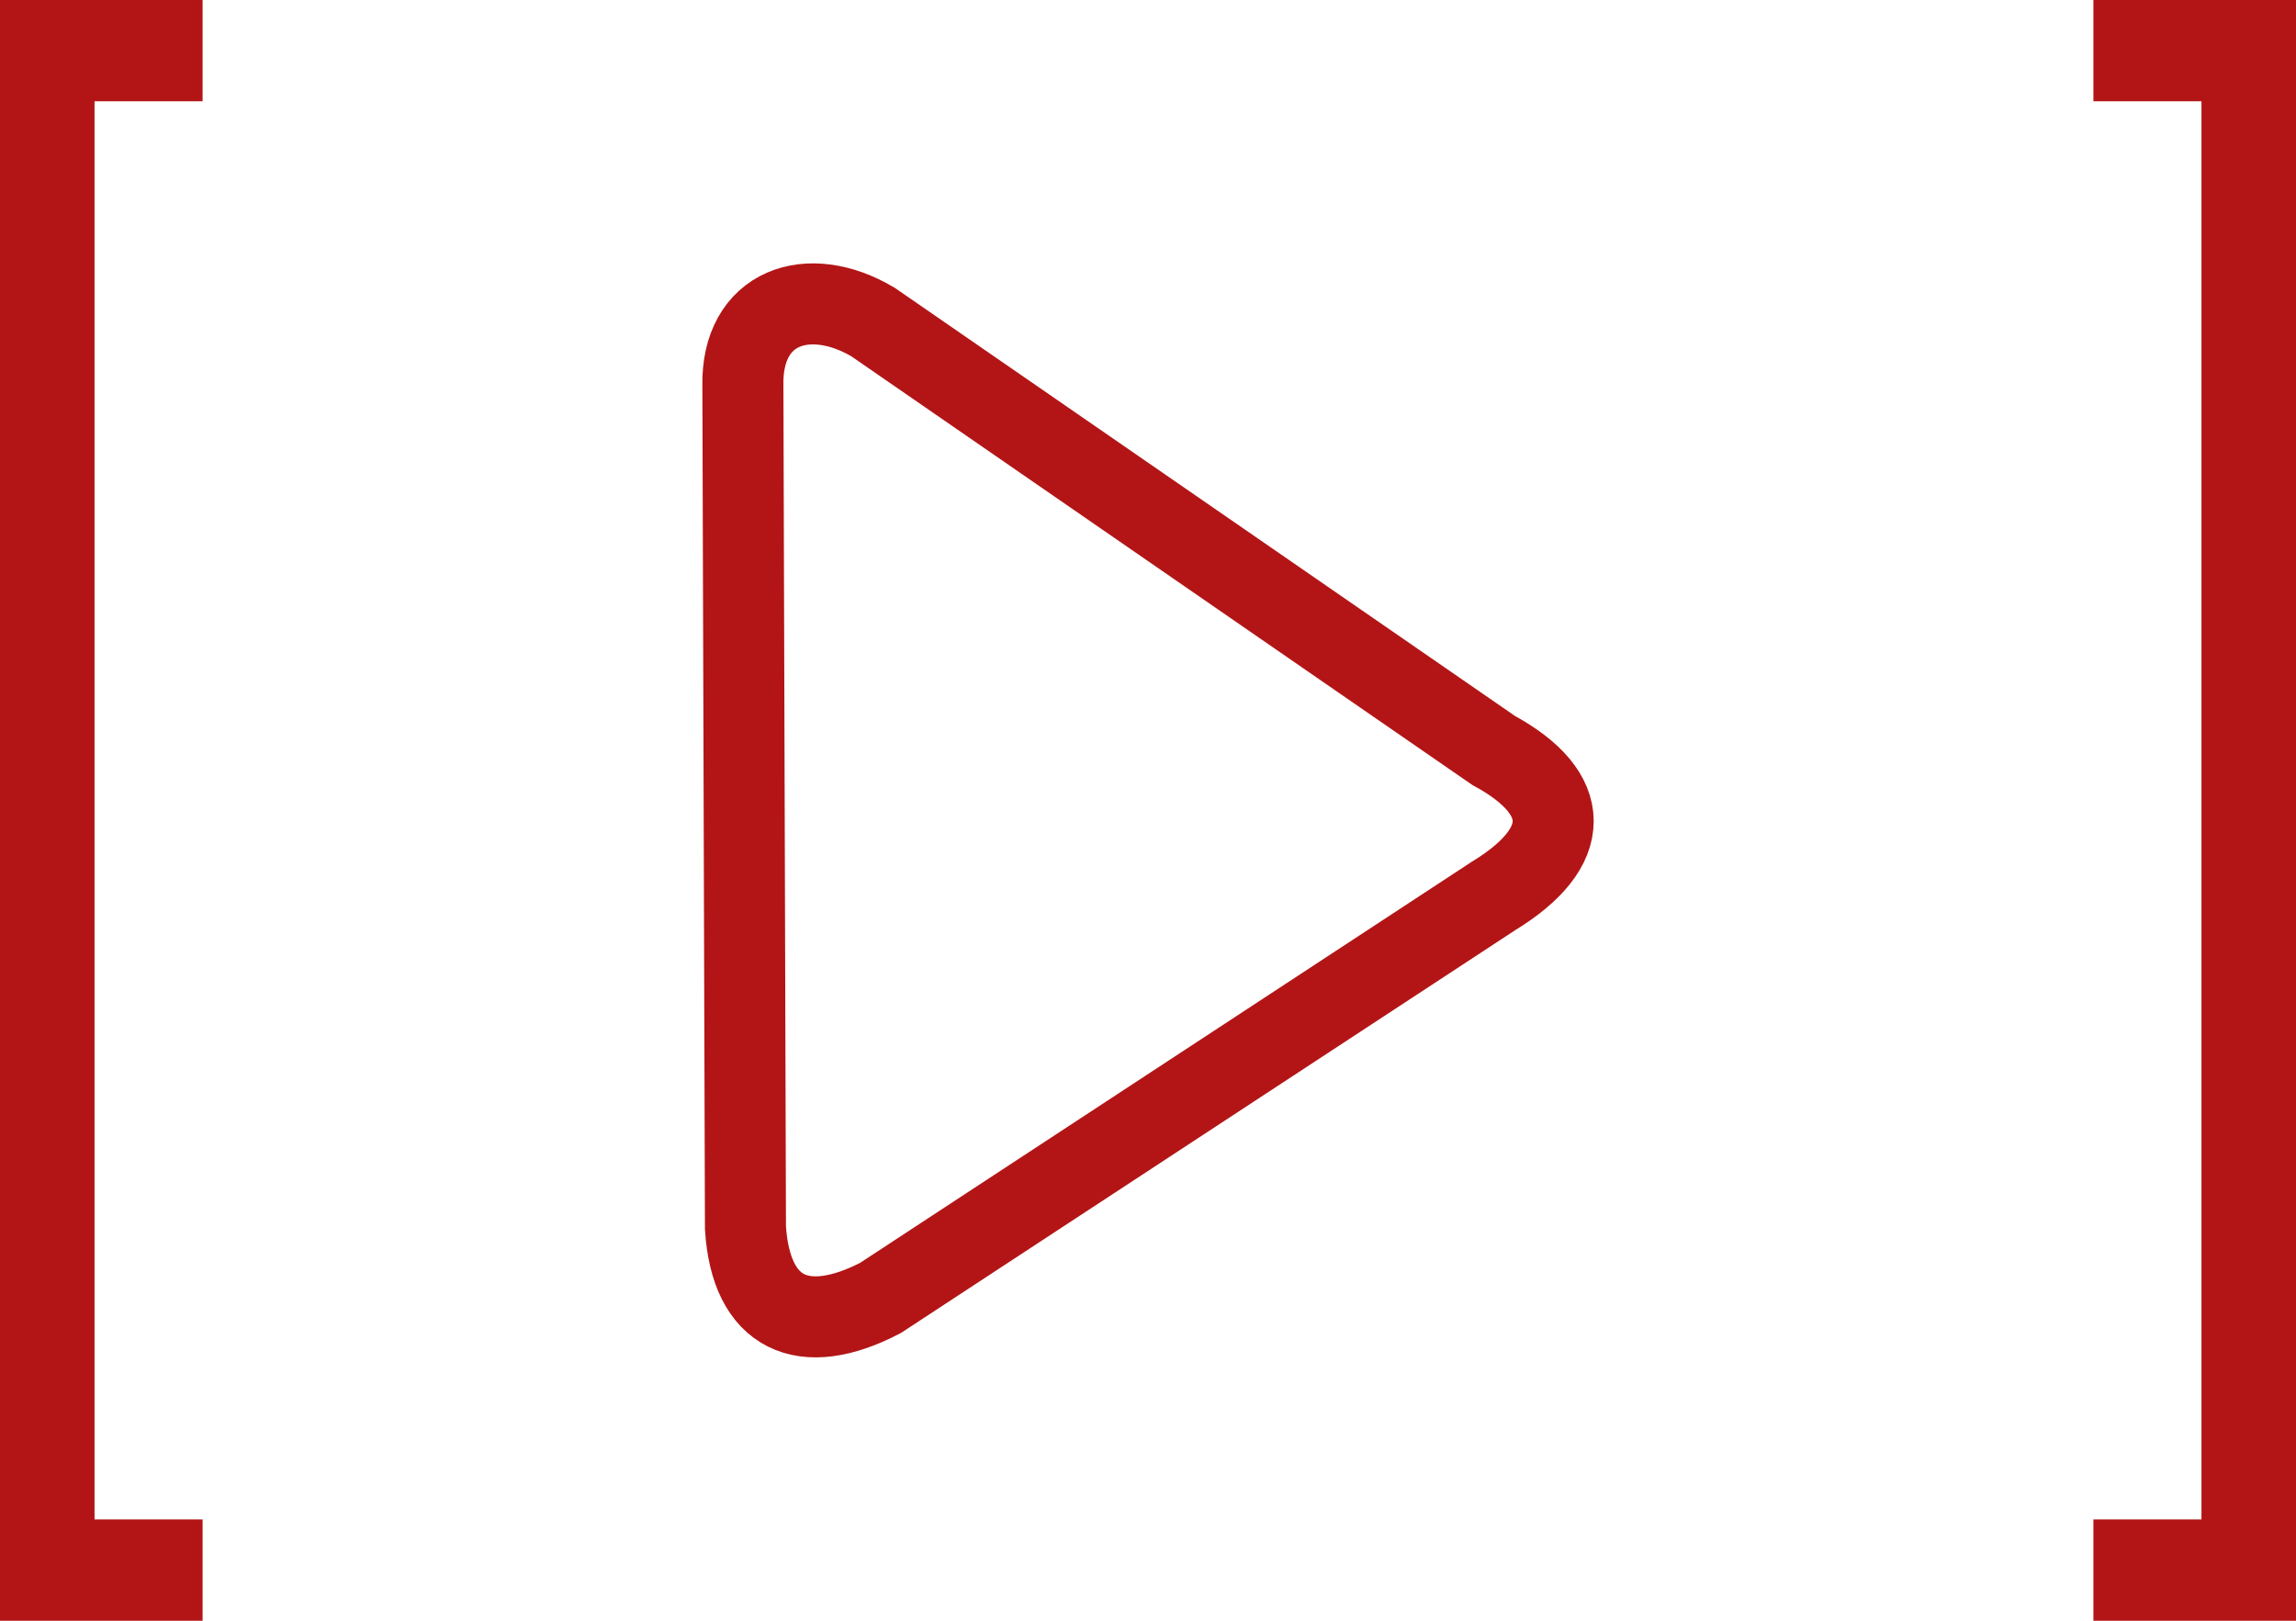 <?xml version="1.0" encoding="UTF-8"?> <svg xmlns="http://www.w3.org/2000/svg" width="34" height="24" viewBox="0 0 34 24" fill="none"><path d="M0 24V0H3V1.5H1.4V22.5H3V24H0Z" fill="#B31516"></path><path d="M22.12 11.114C23.291 11.749 23.296 12.547 22.12 13.265L13.037 19.221C11.896 19.813 11.12 19.463 11.039 18.182L11.001 5.717C10.975 4.536 11.975 4.203 12.928 4.769L22.12 11.114Z" stroke="#B31516" stroke-width="1.2"></path><path d="M34 0V24H31V22.5H32.6V1.5H31V0H34Z" fill="#B31516"></path></svg> 